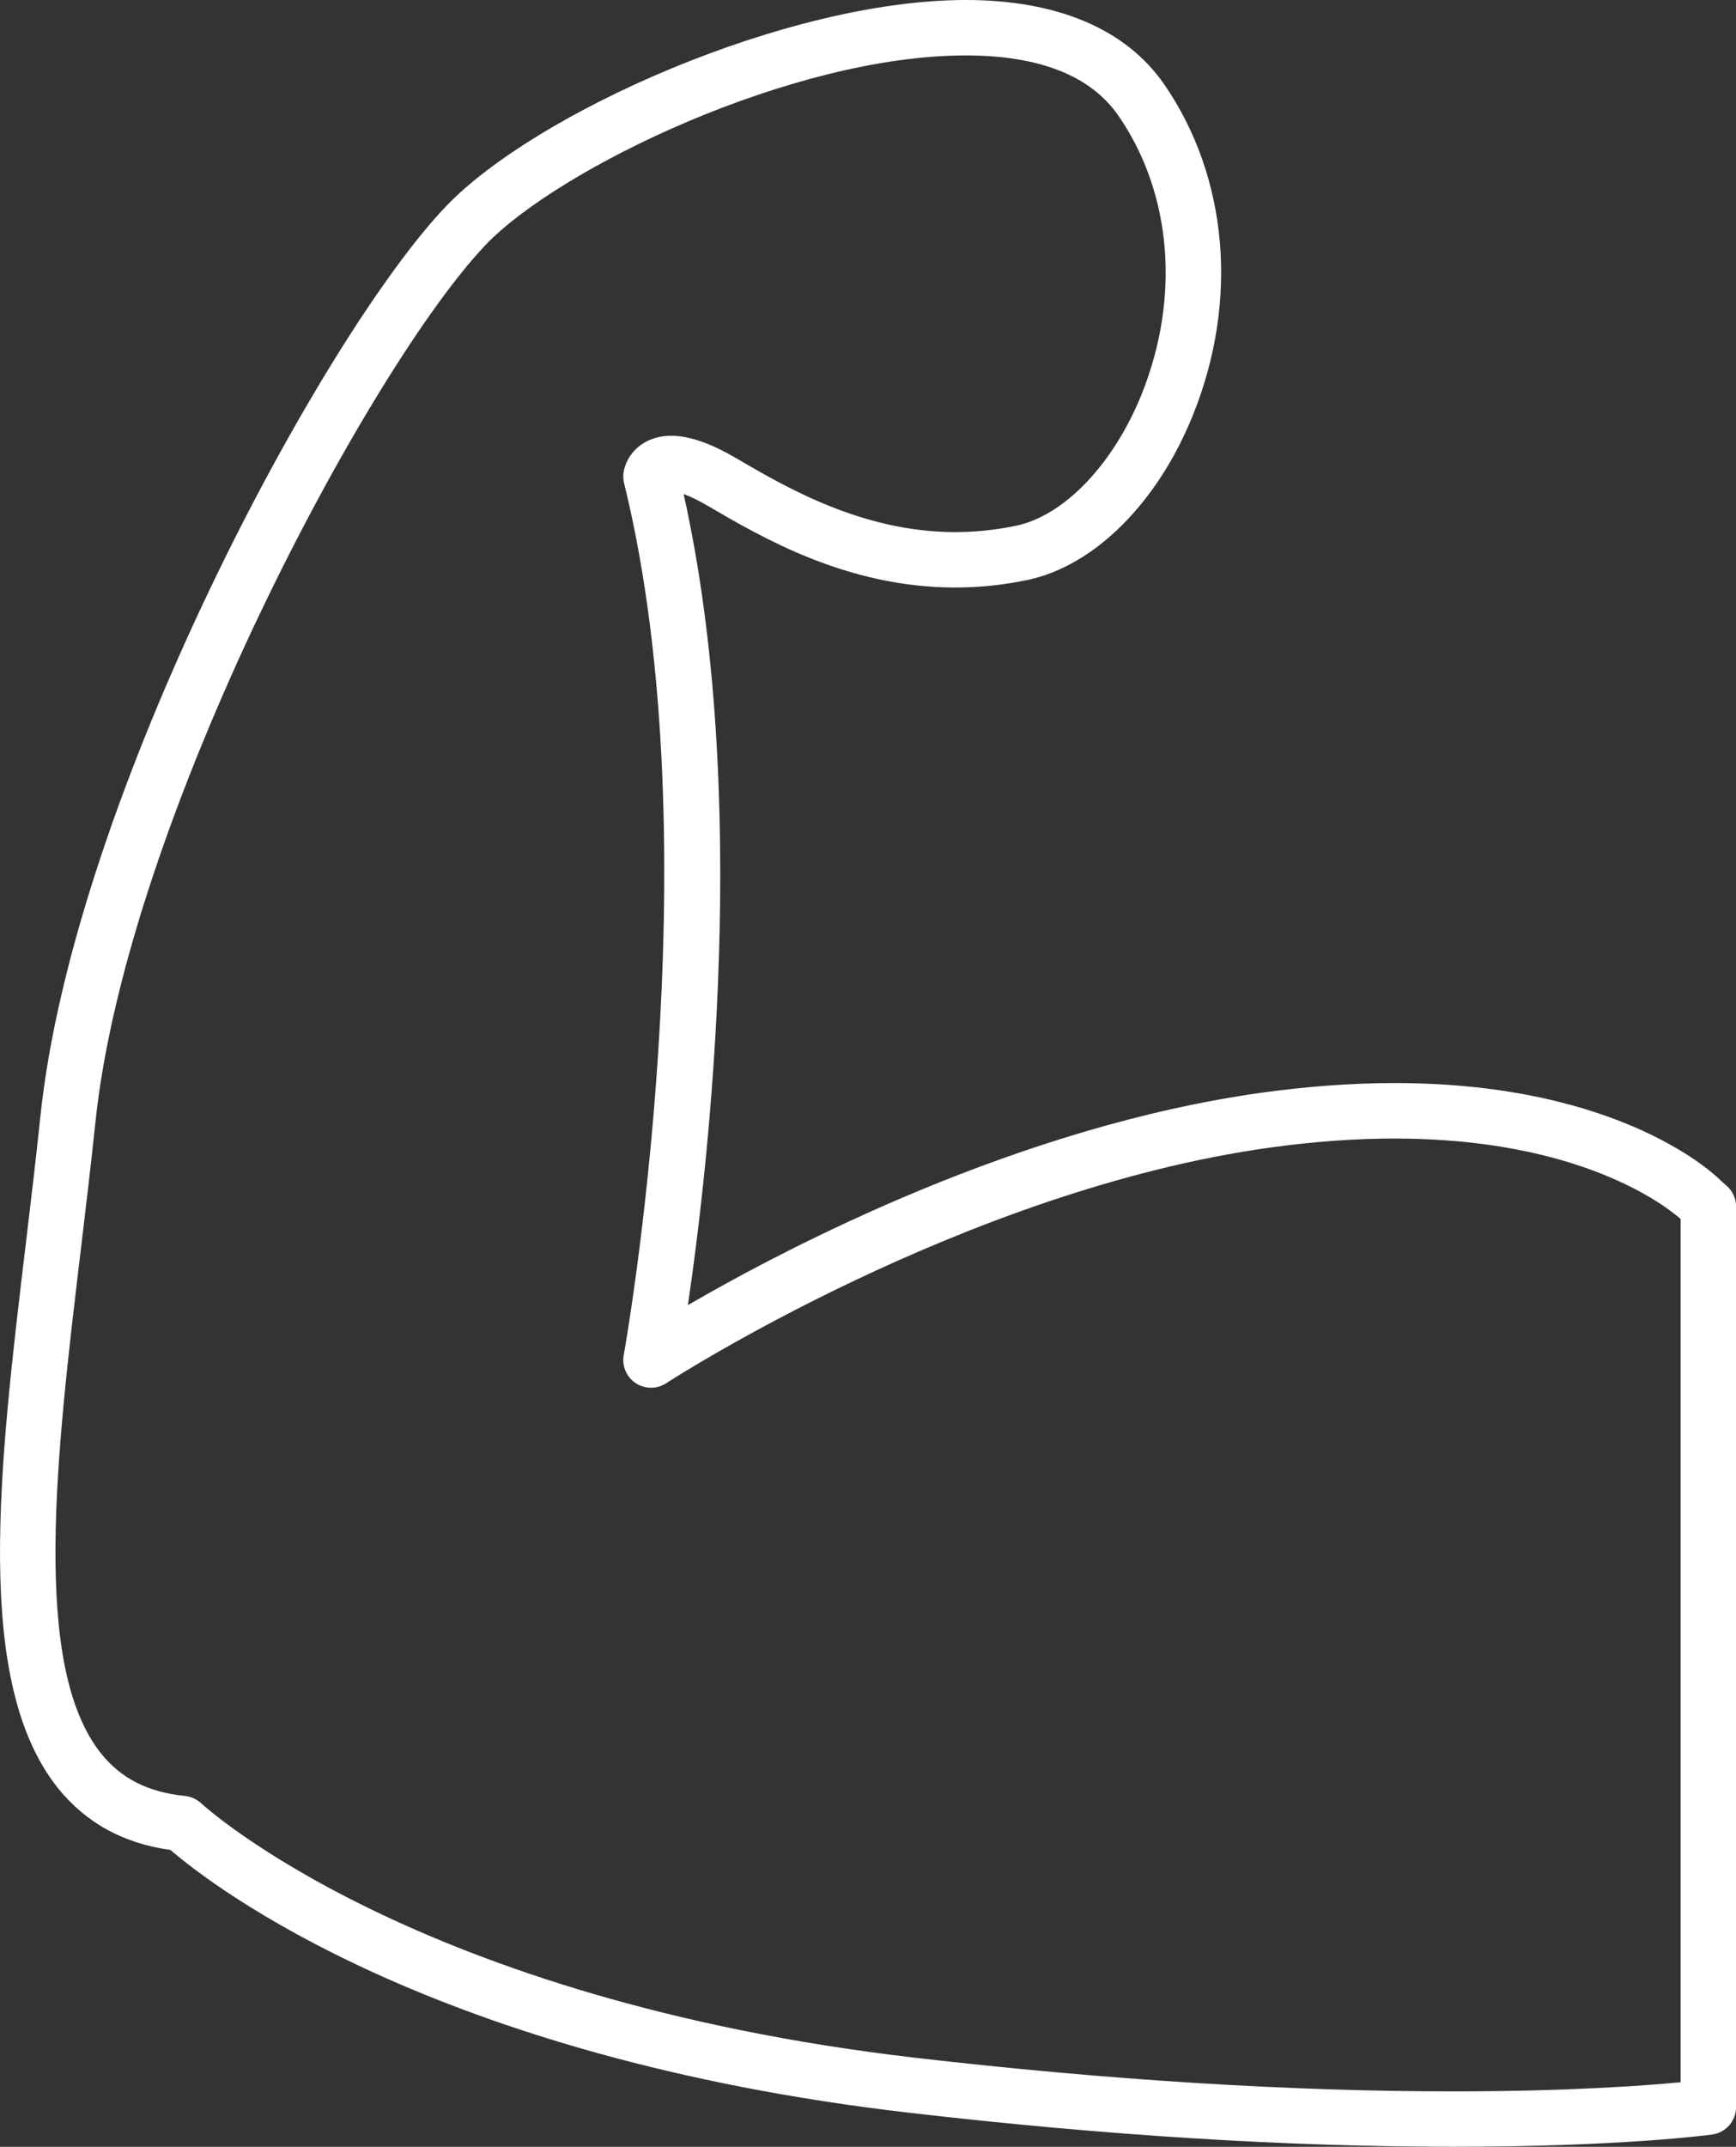 <?xml version="1.0" encoding="UTF-8"?><svg id="_レイヤー_2" xmlns="http://www.w3.org/2000/svg" viewBox="0 0 408.37 504.7"><rect x="0" y="0" width="408.37" height="504.7" fill="#333333" stroke="none"/><g id="_レイヤー_1-2"><path d="m6.11,292.08c1.18-9.87,2.36-19.75,3.37-29.44,7.8-75.27,66.53-183.88,95.37-214.07C125.83,26.57,185.07,0,227.17,0c21.62,0,37.77,6.88,46.73,19.88,14.99,21.8,17.53,50.8,6.77,77.58-8.3,20.72-23.25,35.61-39.02,38.9-5.59,1.17-11.28,1.76-16.91,1.76-25.33,0-45.13-11.54-58.2-19.17-2.49-1.47-4.35-2.31-5.73-2.8,15.83,70.84,5.94,157.17,1.01,190.67,23.59-13.69,77.91-42.05,135.3-49.98,10.72-1.47,21.11-2.22,30.95-2.22,54.2,0,76.31,22.46,76.81,23.02l1.28,1.12c1.42,1.24,2.23,3.03,2.23,4.91v211.68c0,3.26-2.39,6.02-5.64,6.46-.85.12-21.4,2.88-60.83,2.88s-82.22-2.69-127.99-7.99c-111.84-12.93-163.99-53.31-173.84-61.79-11.02-1.52-19.88-6.38-26.39-14.45-20-24.86-13.97-75.15-7.59-128.39Zm37.4,130.13c1.44.16,2.79.77,3.84,1.76.5.46,50.31,46.17,168.08,59.81,45.26,5.23,87.82,7.89,126.48,7.89,26.84,0,44.9-1.34,53.44-2.15v-202.94c-3.5-3.08-23.62-18.92-67.29-18.92-9.22,0-19.03.71-29.16,2.11-71.99,9.93-141.49,54.96-142.2,55.42-2.19,1.42-5,1.41-7.17-.03-2.17-1.44-3.28-4.04-2.8-6.59.21-1.19,21.28-118.91.08-204.98-.22-.84-.24-1.75-.11-2.63.69-4.1,4.48-8.51,11.2-8.51,4.19,0,9.14,1.7,15.19,5.22,11.88,6.95,29.83,17.42,51.63,17.42,4.74,0,9.54-.51,14.26-1.48,11.37-2.37,22.99-14.54,29.6-30.99,9.1-22.73,7.08-47.15-5.44-65.35-6.49-9.44-18.58-14.24-35.98-14.24-40.84,0-95.79,26.61-112.91,44.53-27.04,28.33-84.42,134.98-91.82,206.41-1.02,9.76-2.21,19.72-3.4,29.67-5.78,48.22-11.76,98.08,4.8,118.66,4.71,5.85,11.13,9.08,19.66,9.9Z" style="fill:#fff;"/></g></svg>